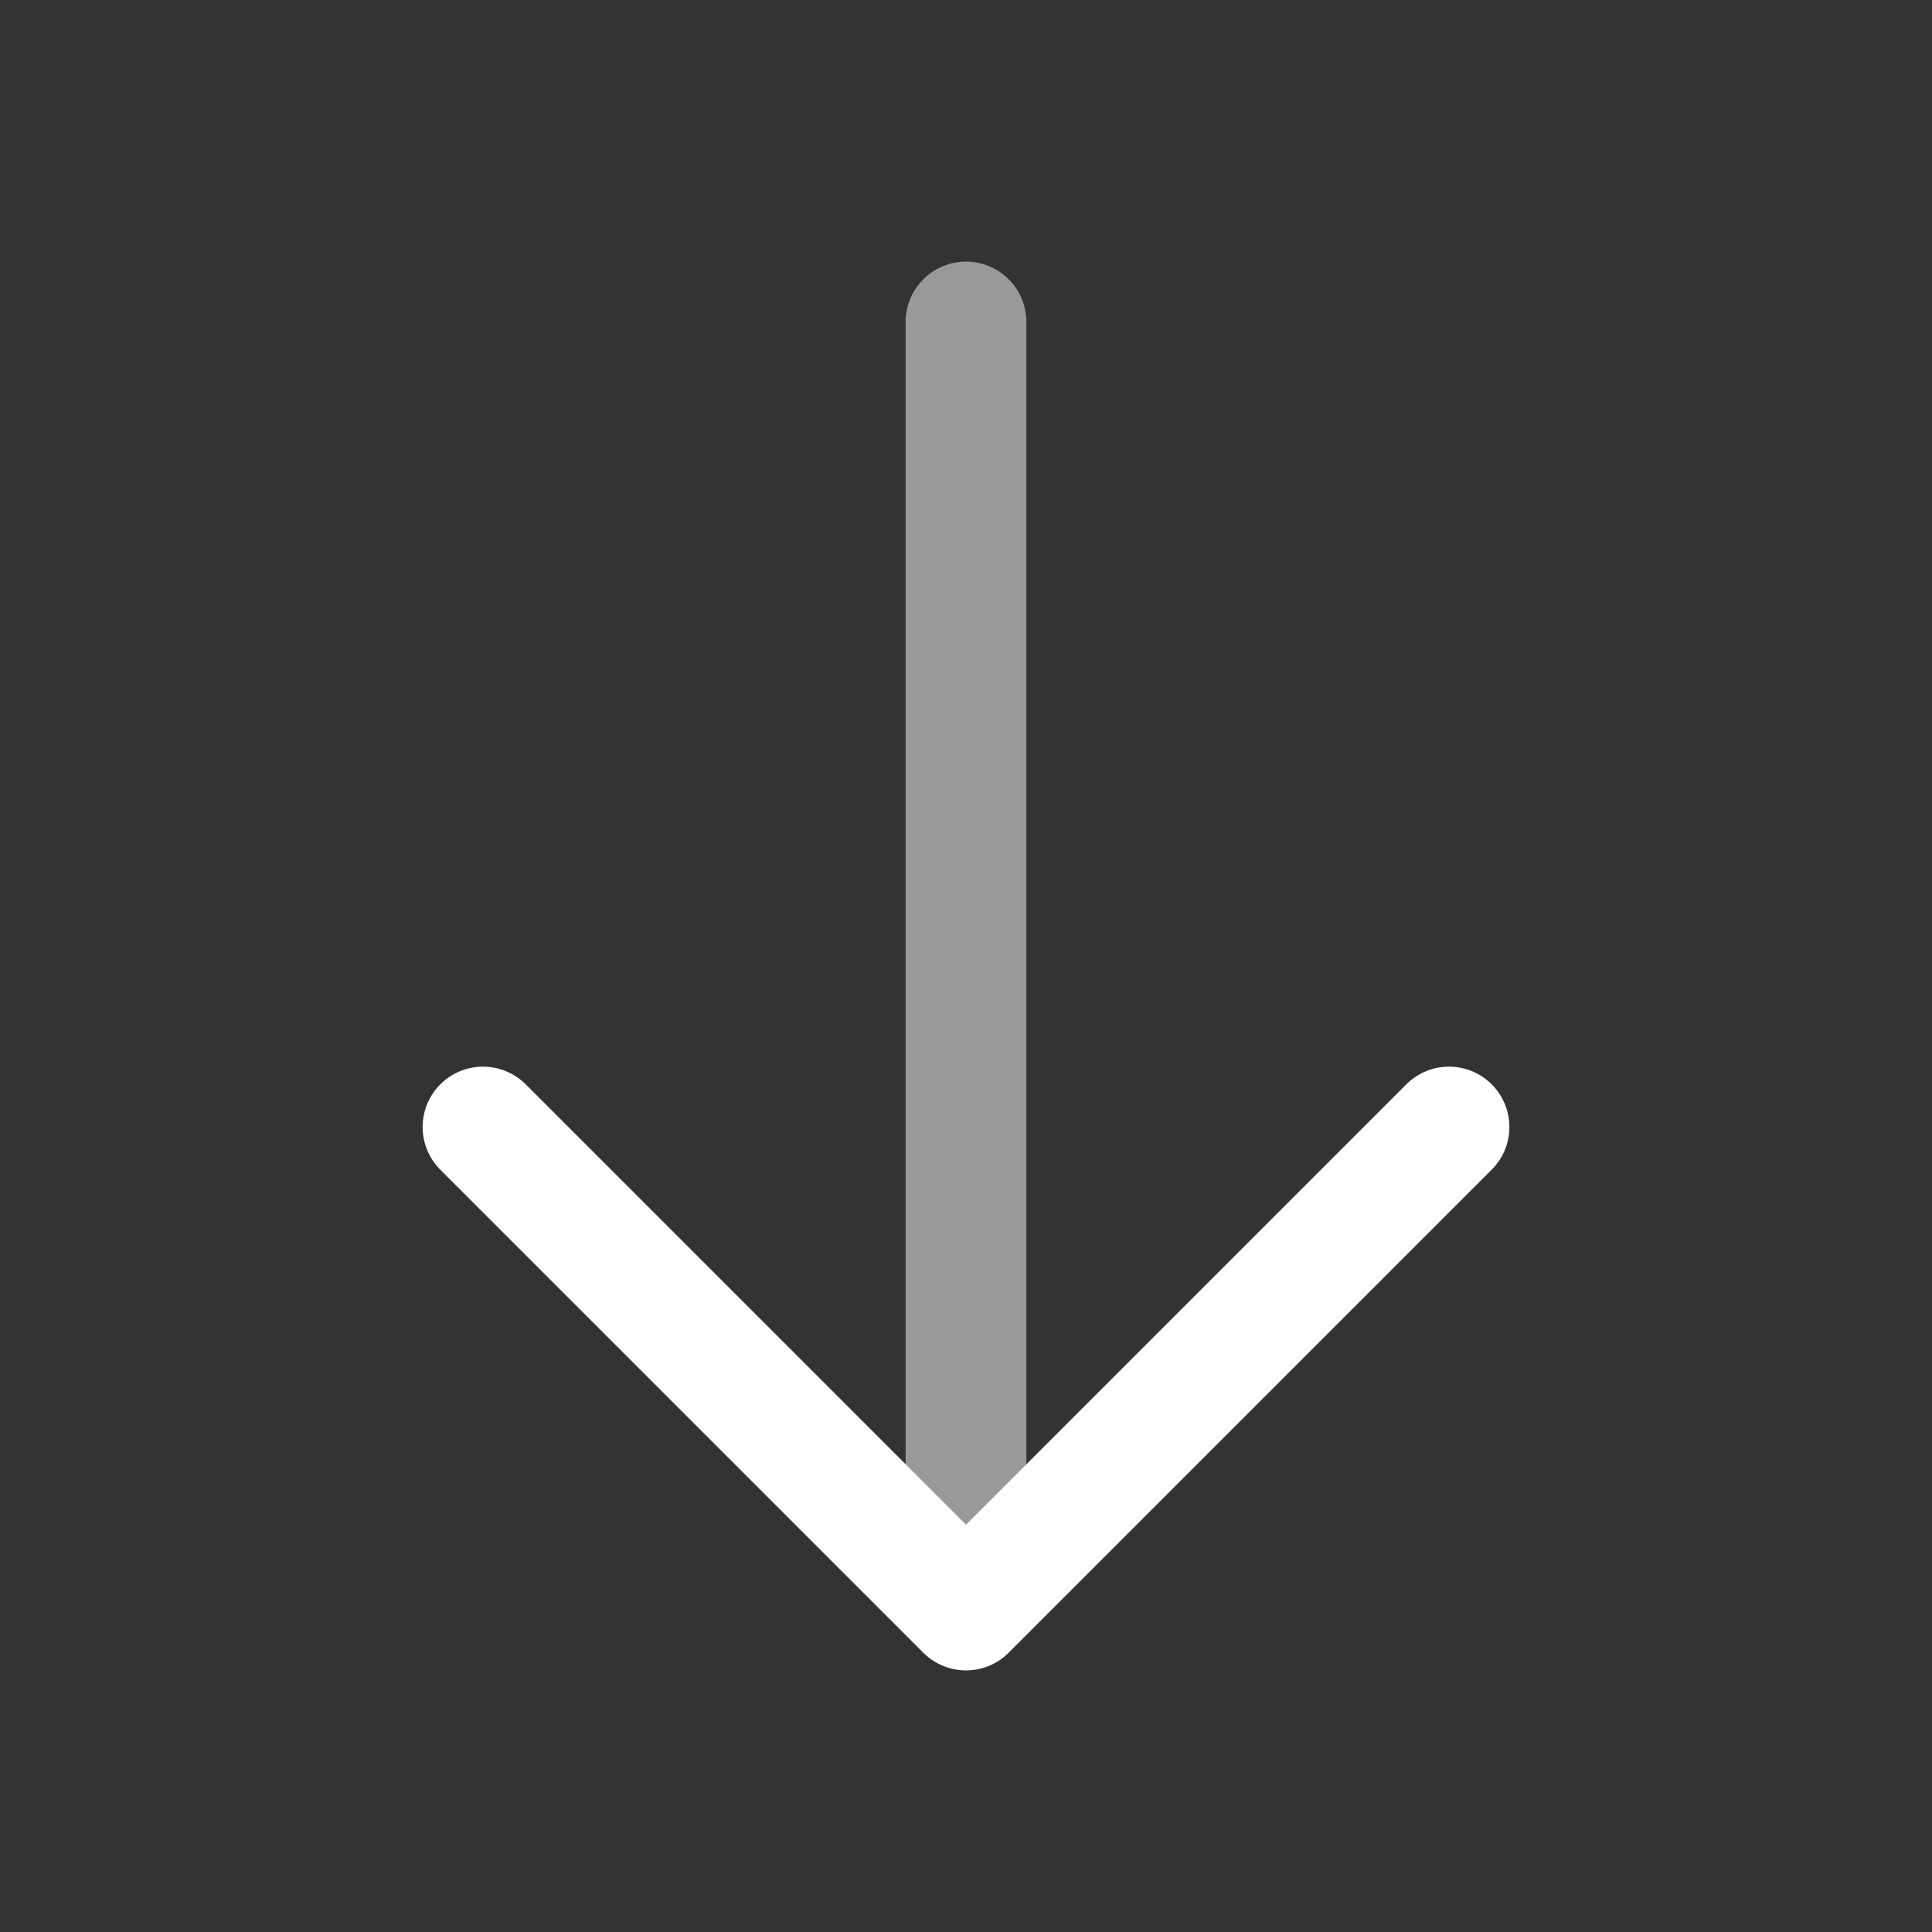 <svg xmlns="http://www.w3.org/2000/svg" width="32" height="32" viewBox="0 0 32 32" fill="none"><rect x="0" y="0" width="32" height="32" fill="#333333" stroke="none"/><path opacity="0.5" d="M17 5.333C17 5.068 16.895 4.814 16.707 4.626C16.52 4.439 16.265 4.333 16 4.333C15.735 4.333 15.48 4.439 15.293 4.626C15.105 4.814 15 5.068 15 5.333L17 5.333ZM15 5.333L15 26.667L17 26.667L17 5.333L15 5.333Z" fill="white"></path><path d="M8 18.667L16 26.667L24 18.667" stroke="white" stroke-width="2" stroke-linecap="round" stroke-linejoin="round"></path></svg>